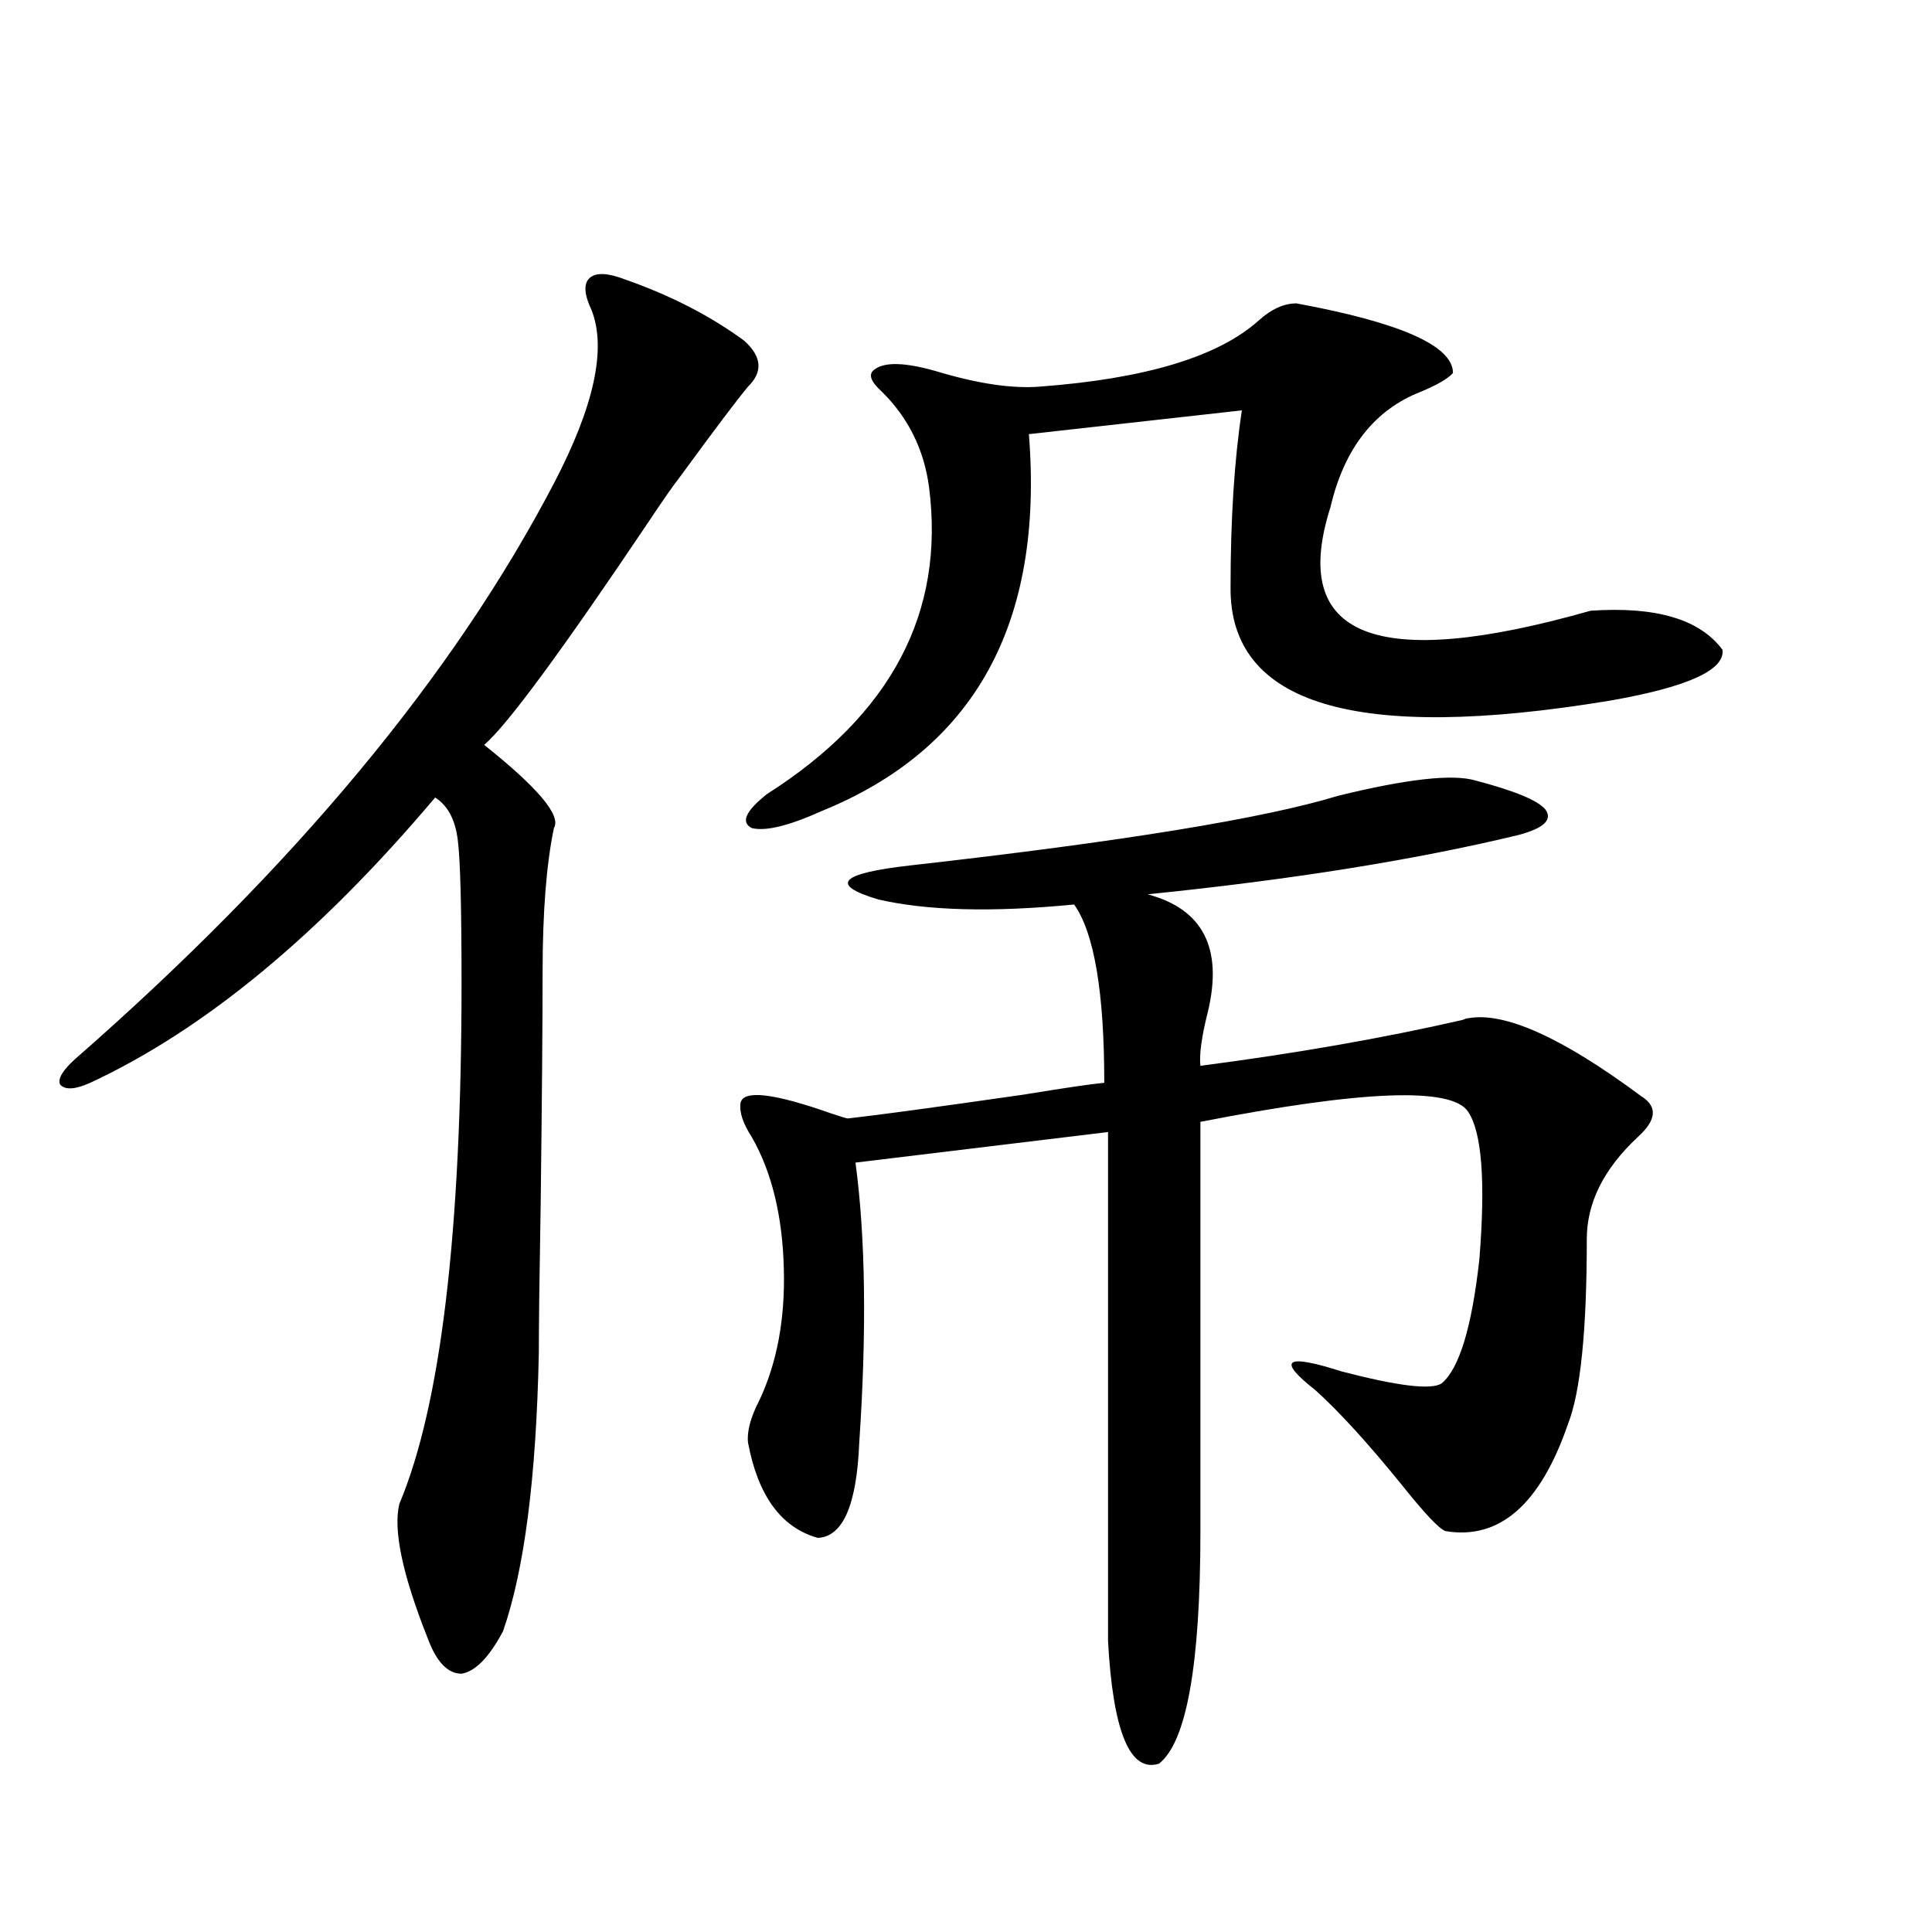 <?xml version="1.0" encoding="utf-8"?>
<!-- Generator: Adobe Illustrator 16.0.0, SVG Export Plug-In . SVG Version: 6.00 Build 0)  -->
<!DOCTYPE svg PUBLIC "-//W3C//DTD SVG 1.1//EN" "http://www.w3.org/Graphics/SVG/1.1/DTD/svg11.dtd">
<svg version="1.1" id="图层_1" xmlns="http://www.w3.org/2000/svg" xmlns:xlink="http://www.w3.org/1999/xlink" x="0px" y="0px"
	 width="1000px" height="1000px" viewBox="0 0 1000 1000" enable-background="new 0 0 1000 1000" xml:space="preserve">
<path d="M323.772,144.73c23.414,8.213,43.901,18.76,61.462,31.641c9.101,8.213,9.756,16.123,1.951,23.73
	c-5.854,7.031-17.561,22.563-35.121,46.582c-3.262,4.106-8.78,12.017-16.585,23.73c-44.877,66.797-73.169,105.181-84.876,115.137
	c27.957,22.275,39.999,36.626,36.097,43.066c-3.902,18.76-5.854,43.657-5.854,74.707c0,26.367-0.335,65.918-0.976,118.652
	c-0.655,38.096-0.976,64.16-0.976,78.223c-1.311,64.463-7.484,112.5-18.536,144.141c-7.164,13.473-14.313,20.792-21.463,21.973
	c-7.164,0-13.018-6.152-17.561-18.457c-13.018-32.808-17.896-55.947-14.634-69.434c21.463-50.977,32.194-140.913,32.194-269.824
	c0-39.248-0.655-63.857-1.951-73.828c-1.311-10.547-5.213-17.866-11.707-21.973C165.393,483.7,105.882,532.919,46.706,560.453
	c-7.805,3.516-13.018,3.818-15.609,0.879c-1.311-2.925,1.296-7.319,7.805-13.184c113.168-99.014,195.758-198.33,247.799-297.949
	c20.808-39.839,27.316-69.722,19.512-89.648c-3.902-8.198-4.237-13.76-0.976-16.699C308.483,140.927,314.657,141.215,323.772,144.73
	z M763.762,404.008c20.152,5.273,32.194,10.259,36.097,14.941c3.902,5.273-0.655,9.668-13.658,13.184
	c-53.337,12.896-117.405,23.154-192.19,30.762c28.612,7.622,39.023,27.837,31.219,60.645c-3.262,12.896-4.558,22.275-3.902,28.125
	c49.42-6.44,94.632-14.351,135.606-23.73c1.296-0.576,2.271-0.879,2.927-0.879c18.856-3.516,48.779,9.971,89.754,40.43
	c8.445,5.273,7.805,12.305-1.951,21.094c-17.561,16.411-26.341,33.989-26.341,52.734c0,47.461-3.262,79.404-9.756,95.801
	c-14.313,41.611-35.456,60.068-63.413,55.371c-3.262-1.167-10.731-9.077-22.438-23.73c-17.561-21.67-32.529-38.081-44.877-49.219
	c-20.167-15.82-15.609-19.033,13.658-9.668c29.268,7.622,46.493,9.668,51.706,6.152c9.101-7.607,15.609-29.004,19.512-64.16
	c3.247-40.43,1.296-65.918-5.854-76.465c-8.46-12.881-54.633-11.123-138.533,5.273v211.816c0,69.132-7.164,109.273-21.463,120.41
	c-14.969,4.684-23.749-16.41-26.341-63.281V585.941l-130.729,15.82c5.198,38.672,5.854,87.012,1.951,145.02
	c-1.311,32.231-8.46,48.643-21.463,49.219c-18.871-5.273-30.898-21.67-36.097-49.219c-0.655-5.85,1.296-13.184,5.854-21.973
	c9.101-19.336,13.323-41.885,12.683-67.676c-0.655-27.534-6.188-50.386-16.585-68.555c-4.558-7.031-6.509-12.881-5.854-17.578
	c1.296-7.031,16.905-5.273,46.828,5.273c5.198,1.758,8.125,2.637,8.78,2.637c15.609-1.758,45.853-5.85,90.729-12.305
	c21.463-3.516,35.441-5.562,41.95-6.152c0-46.87-5.213-77.632-15.609-92.285c-42.285,4.106-76.096,3.228-101.461-2.637
	c-25.365-7.607-19.847-13.472,16.585-17.578c109.266-12.305,183.075-24.307,221.458-36.035
	C728.306,403.129,752.055,400.492,763.762,404.008z M671.081,157.035c53.978,9.971,80.974,21.973,80.974,36.035
	c-2.606,2.939-8.14,6.152-16.585,9.668c-24.069,9.38-39.679,29.307-46.828,59.766c-21.463,67.388,23.414,85.254,134.631,53.613
	c33.811-2.334,56.584,4.395,68.291,20.215c1.296,10.547-18.216,19.336-58.535,26.367c-131.384,21.685-196.748,2.061-196.093-58.887
	c0-35.156,1.951-65.615,5.854-91.406l-110.241,12.305c7.805,97.861-27.972,162.9-107.314,195.117
	c-16.92,7.622-28.947,10.547-36.097,8.789c-5.854-2.925-3.262-8.789,7.805-17.578c64.389-41.006,92.346-94.043,83.9-159.082
	c-2.606-19.336-10.731-35.732-24.39-49.219c-5.854-5.273-7.164-9.077-3.902-11.426c5.198-4.092,15.93-3.804,32.194,0.879
	c21.463,6.455,39.344,9.092,53.657,7.91c54.633-4.092,92.346-15.518,113.168-34.277
	C658.063,159.975,664.572,157.035,671.081,157.035z"/>
</svg>
